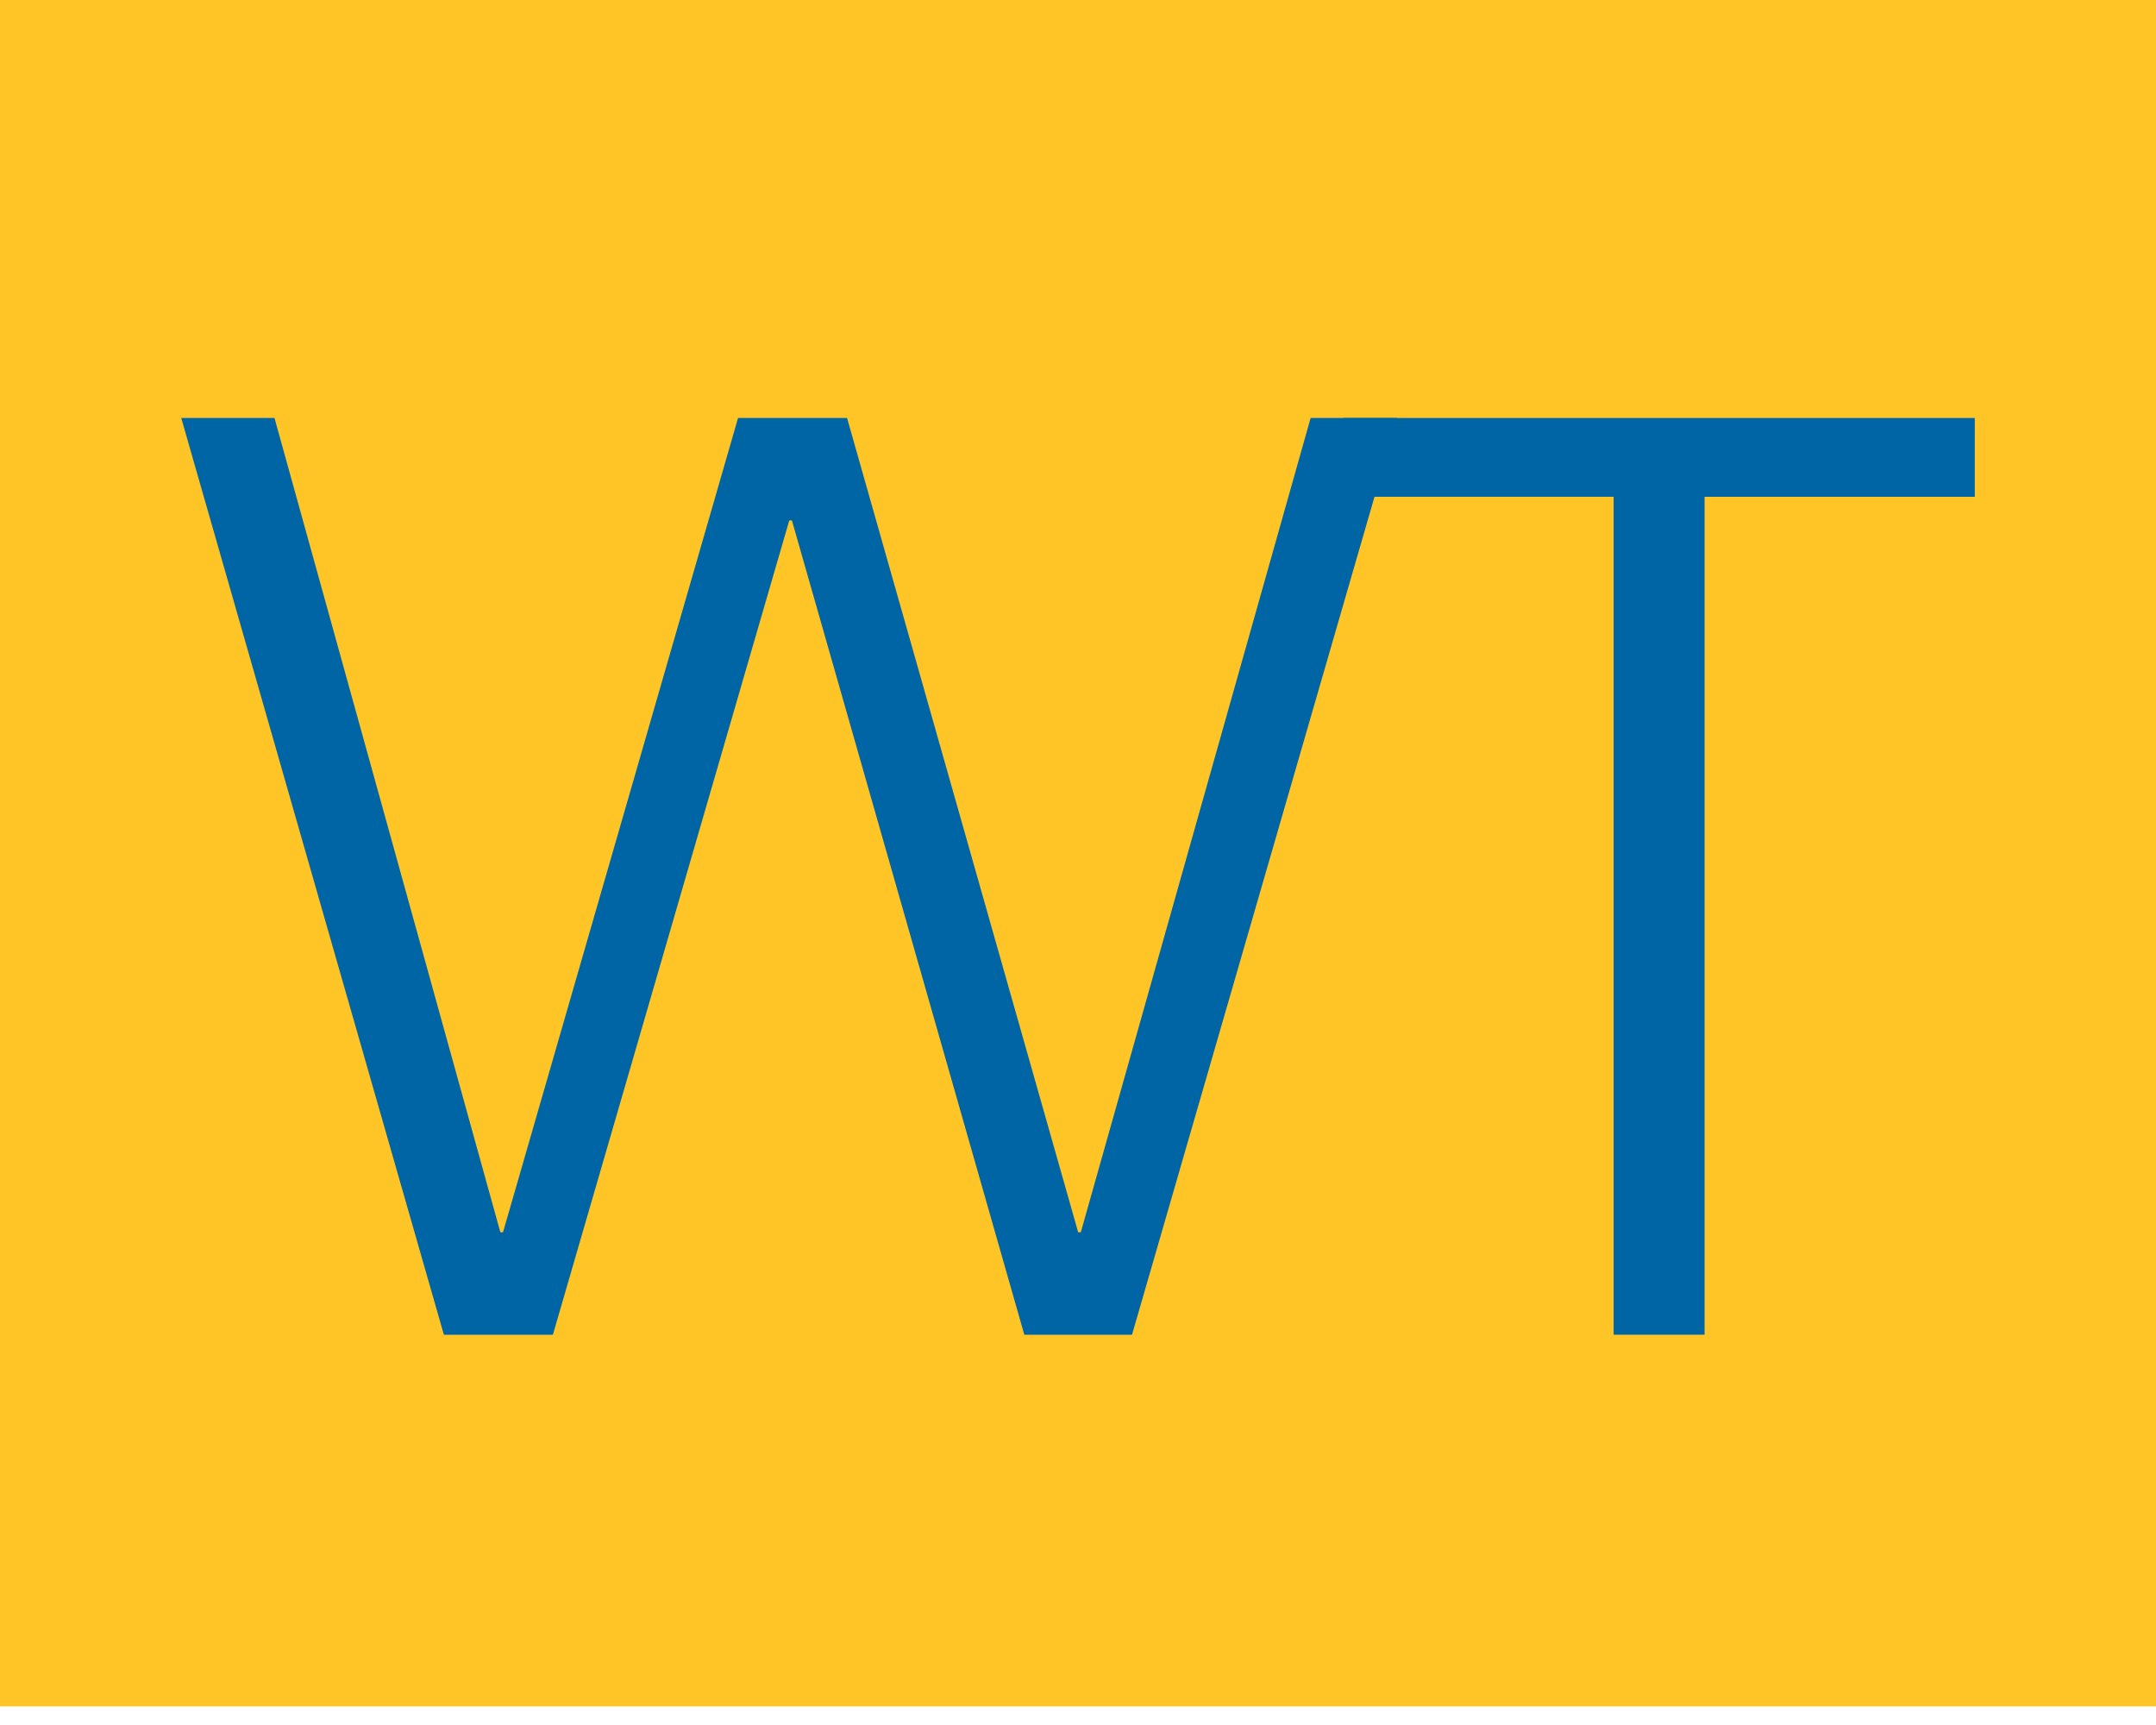 <svg width="100" height="80" viewBox="0 0 100 80" fill="none" xmlns="http://www.w3.org/2000/svg"><path d="M100 0H0v79.138h100V0Z" fill="#FFC425"/><path d="M60.79 19.384 50.13 57.15h-.122l-10.72-37.765h-5.056L23.33 57.15h-.122L12.731 19.384H8.406L20.588 61.9h5.056l10.964-37.765h.122L47.51 61.9h4.995L64.81 19.384h-4.02Z" fill="#0065A4"/><path d="M62.312 19.384v3.655h12.532v38.86h4.218V23.04h12.533v-3.655H62.312Z" fill="#0065A4"/></svg>